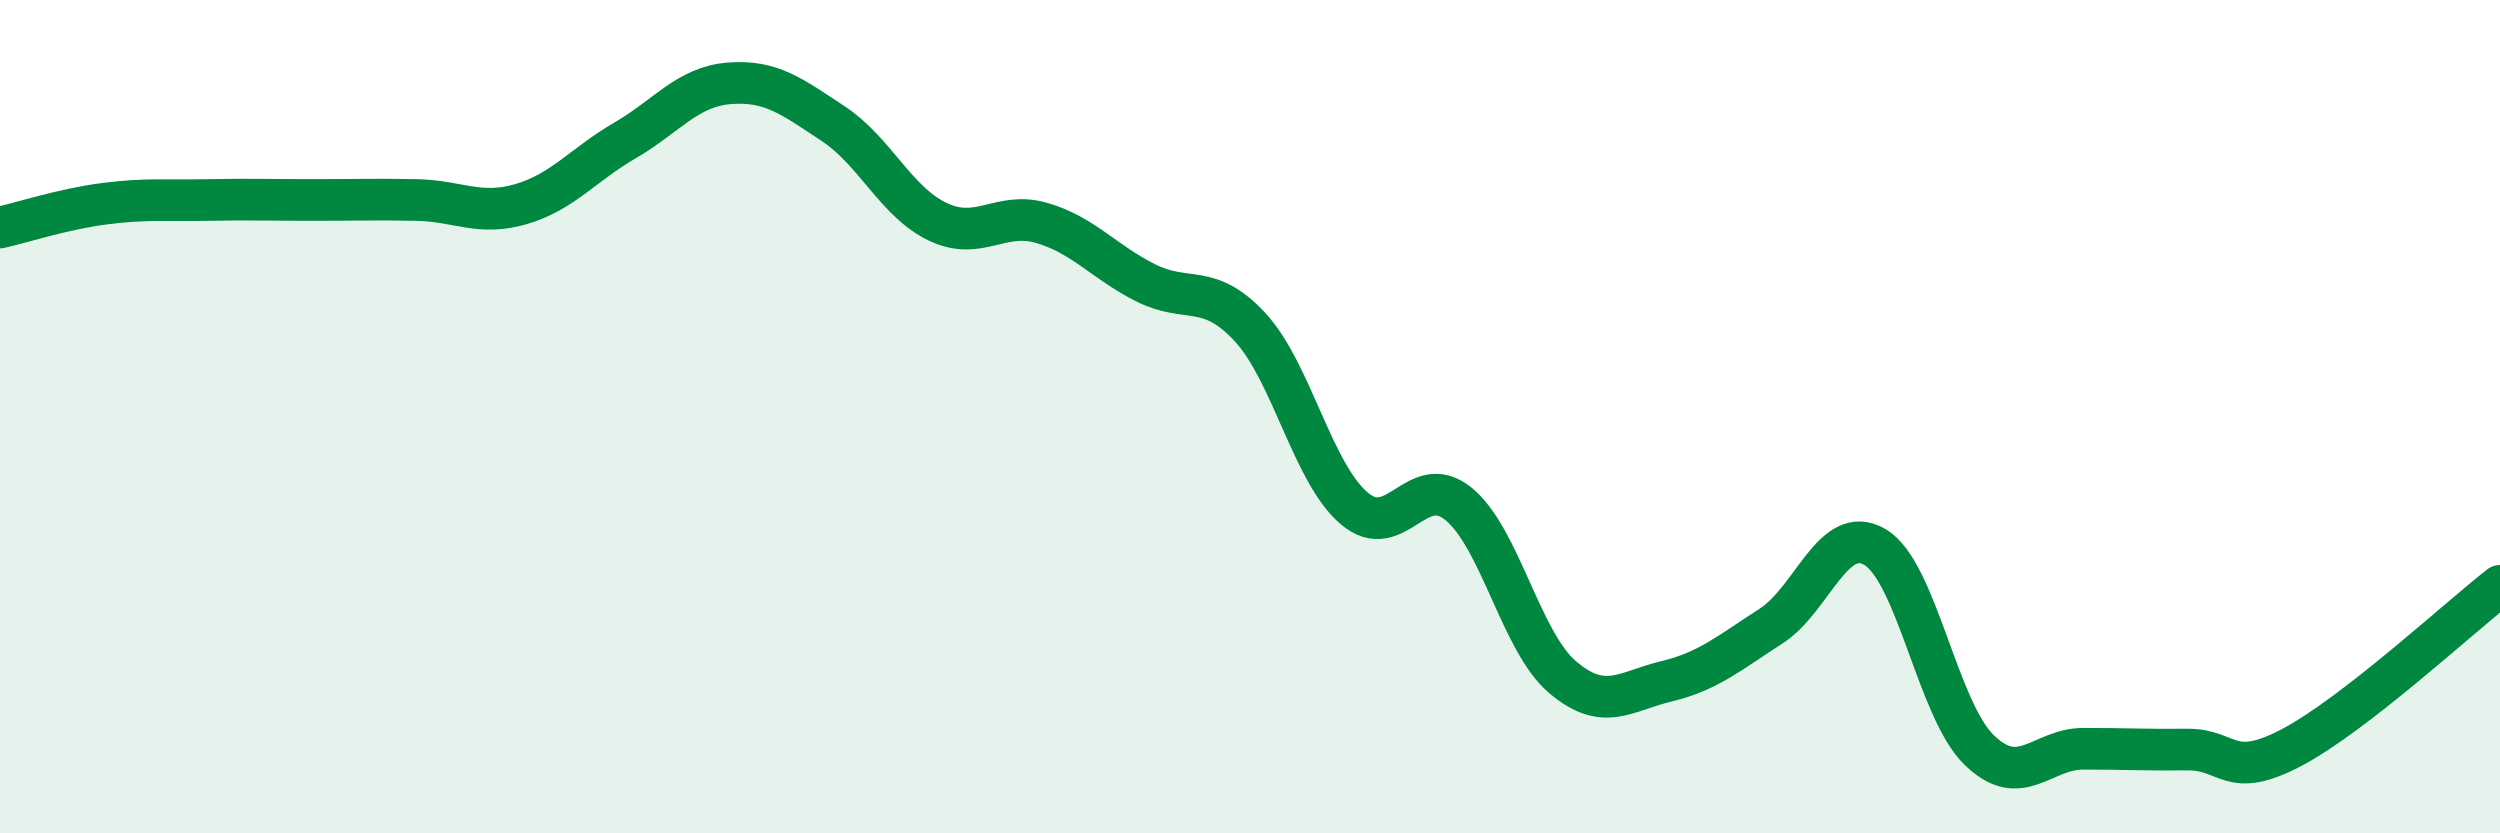 
    <svg width="60" height="20" viewBox="0 0 60 20" xmlns="http://www.w3.org/2000/svg">
      <path
        d="M 0,5.46 C 0.5,5.35 1.5,5.02 2.5,4.89 C 3.5,4.76 4,4.82 5,4.8 C 6,4.78 6.5,4.8 7.5,4.8 C 8.5,4.8 9,4.78 10,4.8 C 11,4.82 11.5,5.19 12.5,4.9 C 13.5,4.61 14,3.95 15,3.37 C 16,2.79 16.5,2.08 17.5,2 C 18.5,1.92 19,2.31 20,2.97 C 21,3.63 21.5,4.84 22.5,5.32 C 23.5,5.8 24,5.06 25,5.35 C 26,5.64 26.5,6.29 27.5,6.79 C 28.5,7.29 29,6.77 30,7.85 C 31,8.93 31.5,11.35 32.5,12.2 C 33.5,13.05 34,11.28 35,12.09 C 36,12.9 36.5,15.4 37.5,16.25 C 38.5,17.1 39,16.59 40,16.35 C 41,16.11 41.5,15.67 42.5,15.03 C 43.5,14.39 44,12.54 45,13.13 C 46,13.72 46.5,17.03 47.5,18 C 48.5,18.97 49,17.97 50,17.97 C 51,17.97 51.5,18 52.5,17.99 C 53.5,17.98 53.5,18.73 55,17.94 C 56.5,17.15 59,14.84 60,14.06L60 20L0 20Z"
        fill="#008740"
        opacity="0.1"
        stroke-linecap="round"
        stroke-linejoin="round"
      />
      <path
        d="M 0,5.46 C 0.5,5.35 1.5,5.02 2.5,4.89 C 3.5,4.76 4,4.82 5,4.8 C 6,4.78 6.5,4.8 7.5,4.8 C 8.5,4.8 9,4.78 10,4.8 C 11,4.82 11.5,5.19 12.5,4.9 C 13.5,4.61 14,3.95 15,3.37 C 16,2.79 16.5,2.08 17.5,2 C 18.5,1.92 19,2.31 20,2.97 C 21,3.63 21.5,4.84 22.5,5.32 C 23.5,5.8 24,5.06 25,5.35 C 26,5.64 26.5,6.29 27.5,6.79 C 28.5,7.29 29,6.77 30,7.85 C 31,8.93 31.5,11.35 32.5,12.2 C 33.5,13.05 34,11.28 35,12.09 C 36,12.9 36.5,15.4 37.5,16.25 C 38.5,17.1 39,16.59 40,16.35 C 41,16.11 41.5,15.67 42.5,15.03 C 43.5,14.39 44,12.54 45,13.13 C 46,13.72 46.5,17.03 47.5,18 C 48.5,18.97 49,17.97 50,17.97 C 51,17.97 51.5,18 52.5,17.99 C 53.5,17.98 53.5,18.73 55,17.94 C 56.5,17.15 59,14.84 60,14.06"
        stroke="#008740"
        stroke-width="1"
        fill="none"
        stroke-linecap="round"
        stroke-linejoin="round"
      />
    </svg>
  